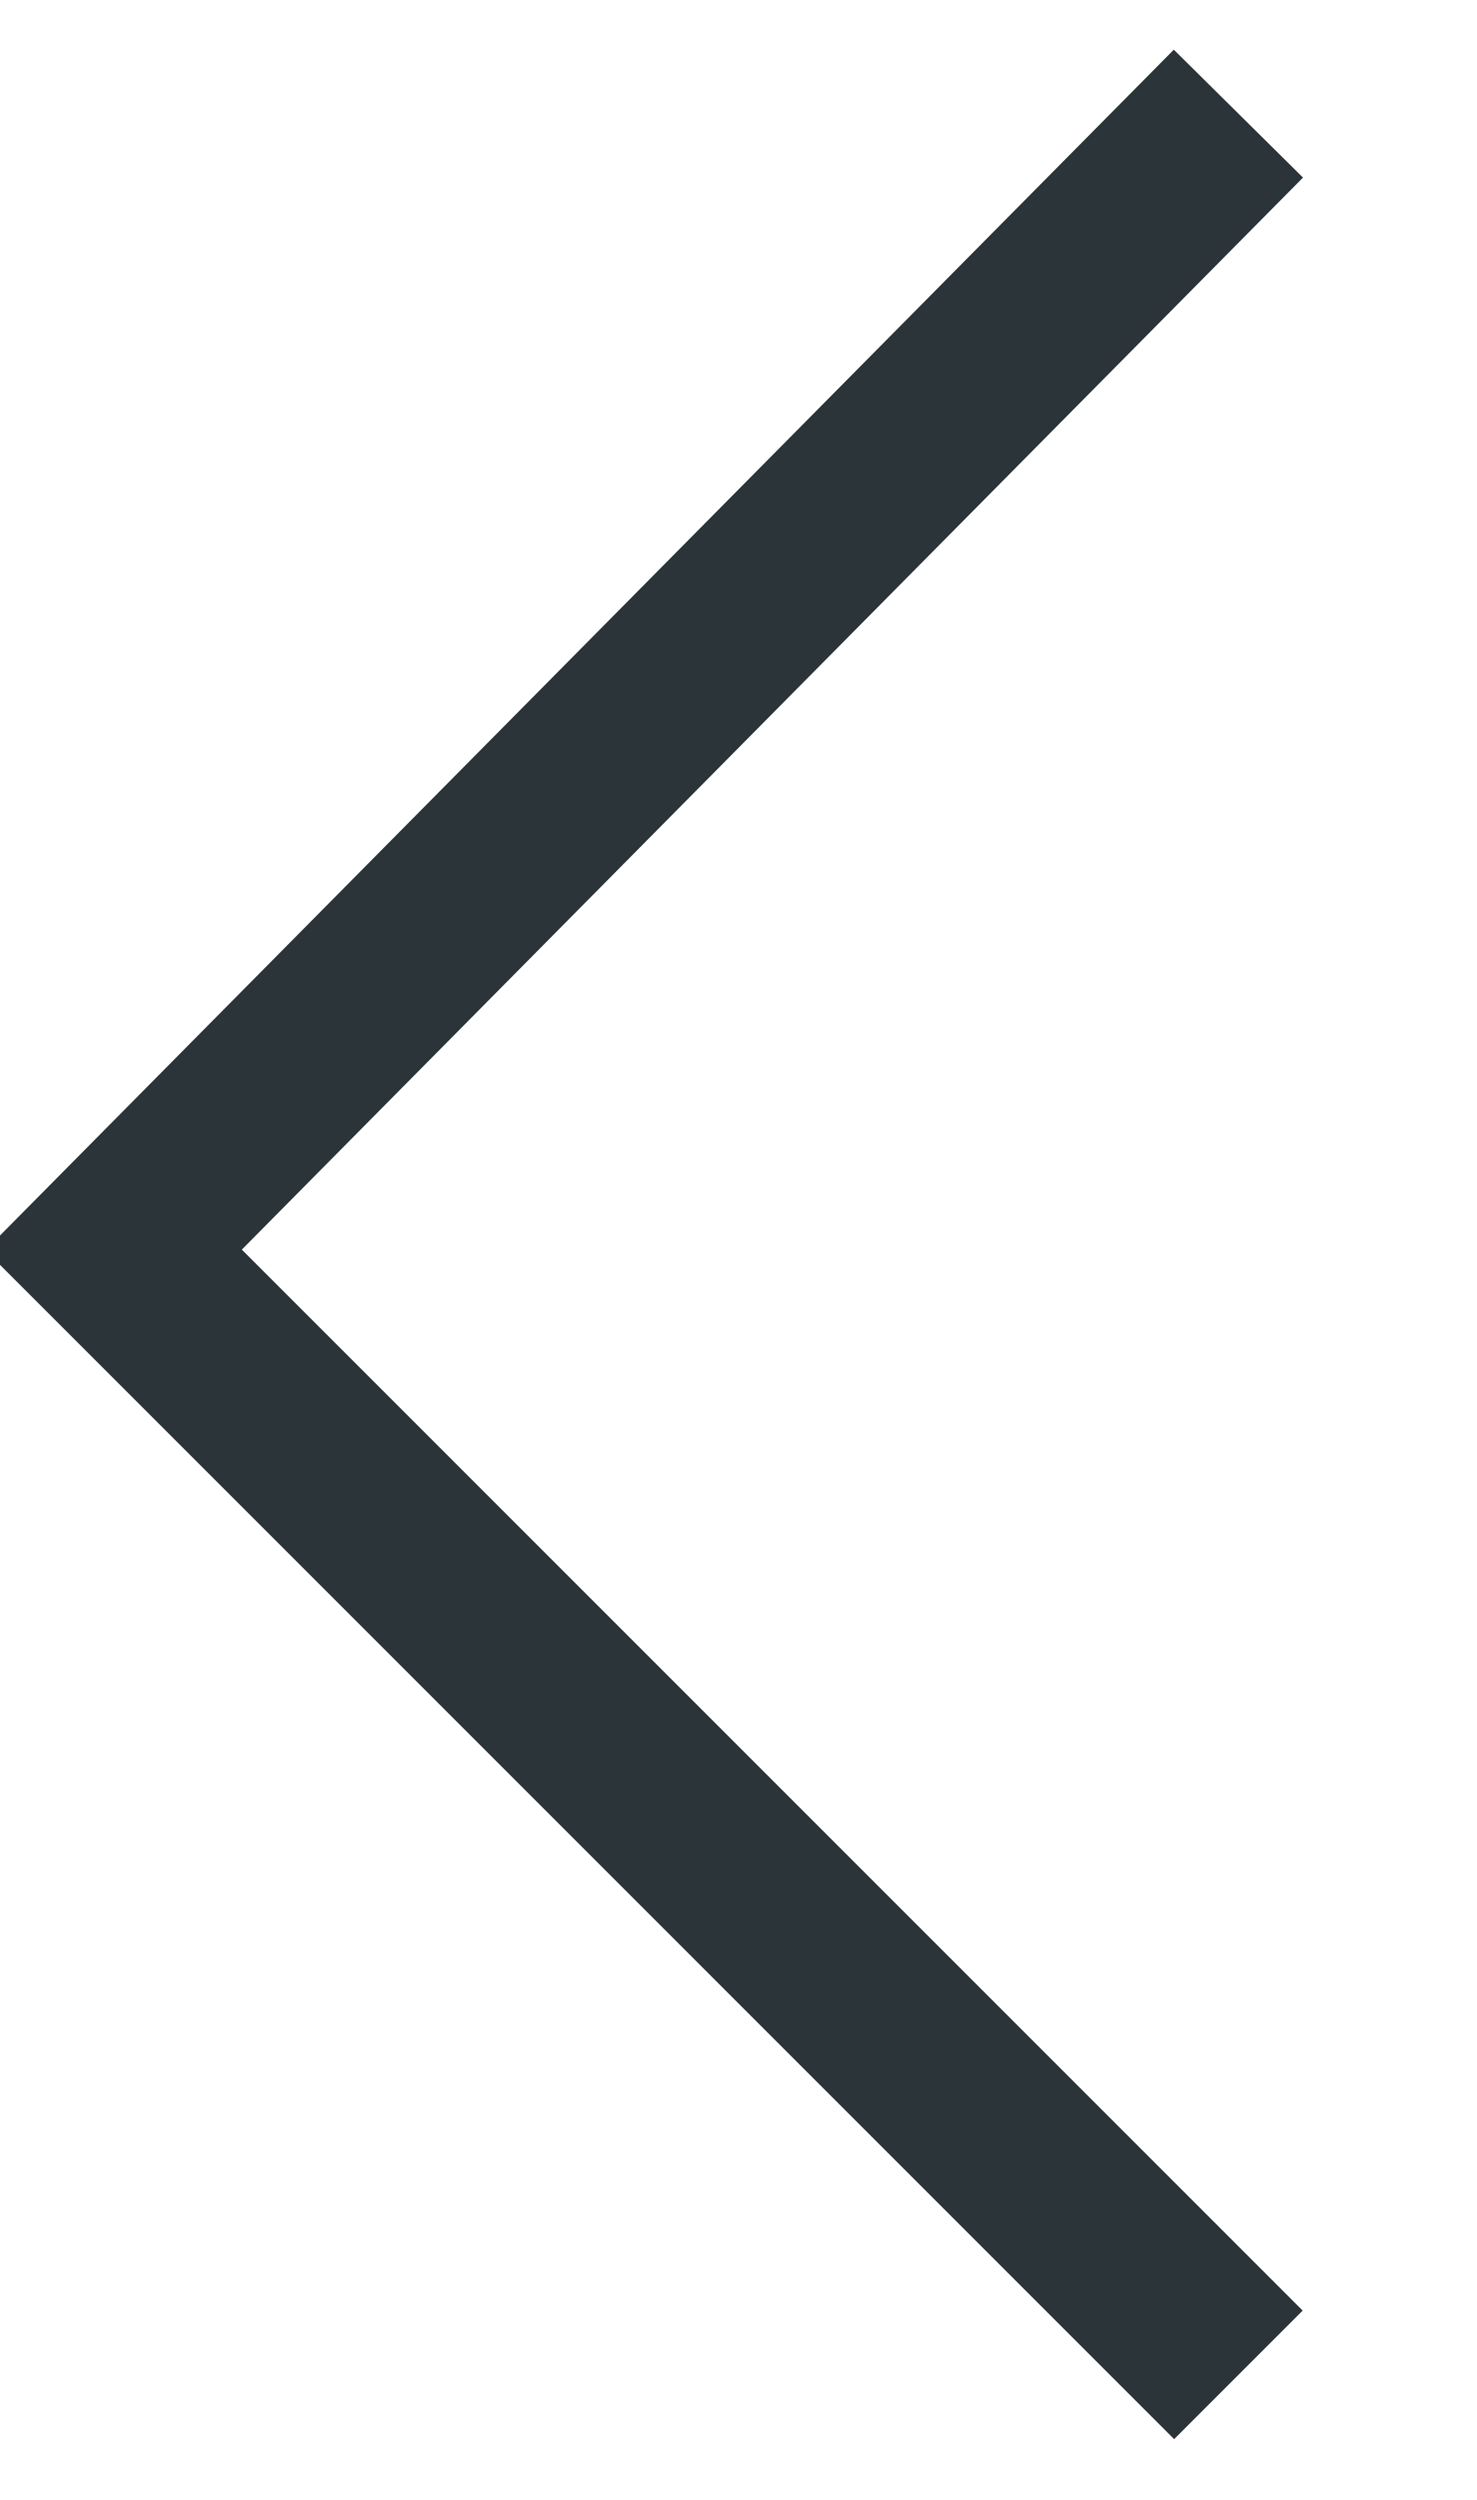 <?xml version="1.0" encoding="UTF-8"?>
<svg id="Layer_1" xmlns="http://www.w3.org/2000/svg" version="1.1" viewBox="0 0 13 22">
  <!-- Generator: Adobe Illustrator 29.0.1, SVG Export Plug-In . SVG Version: 2.1.0 Build 192)  -->
  <defs>
    <style>
      .st0 {
        fill: none;
        stroke: #2b3439;
        stroke-width: 1.6px;
      }
    </style>
  </defs>
  <g id="BUILD">
    <g id="_x35_-copy-7">
      <g id="Group-3">
        <polyline id="Rectangle-2" class="st0" points="10.9 20.9 1 11 10.9 1"/>
      </g>
    </g>
  </g>
</svg>
